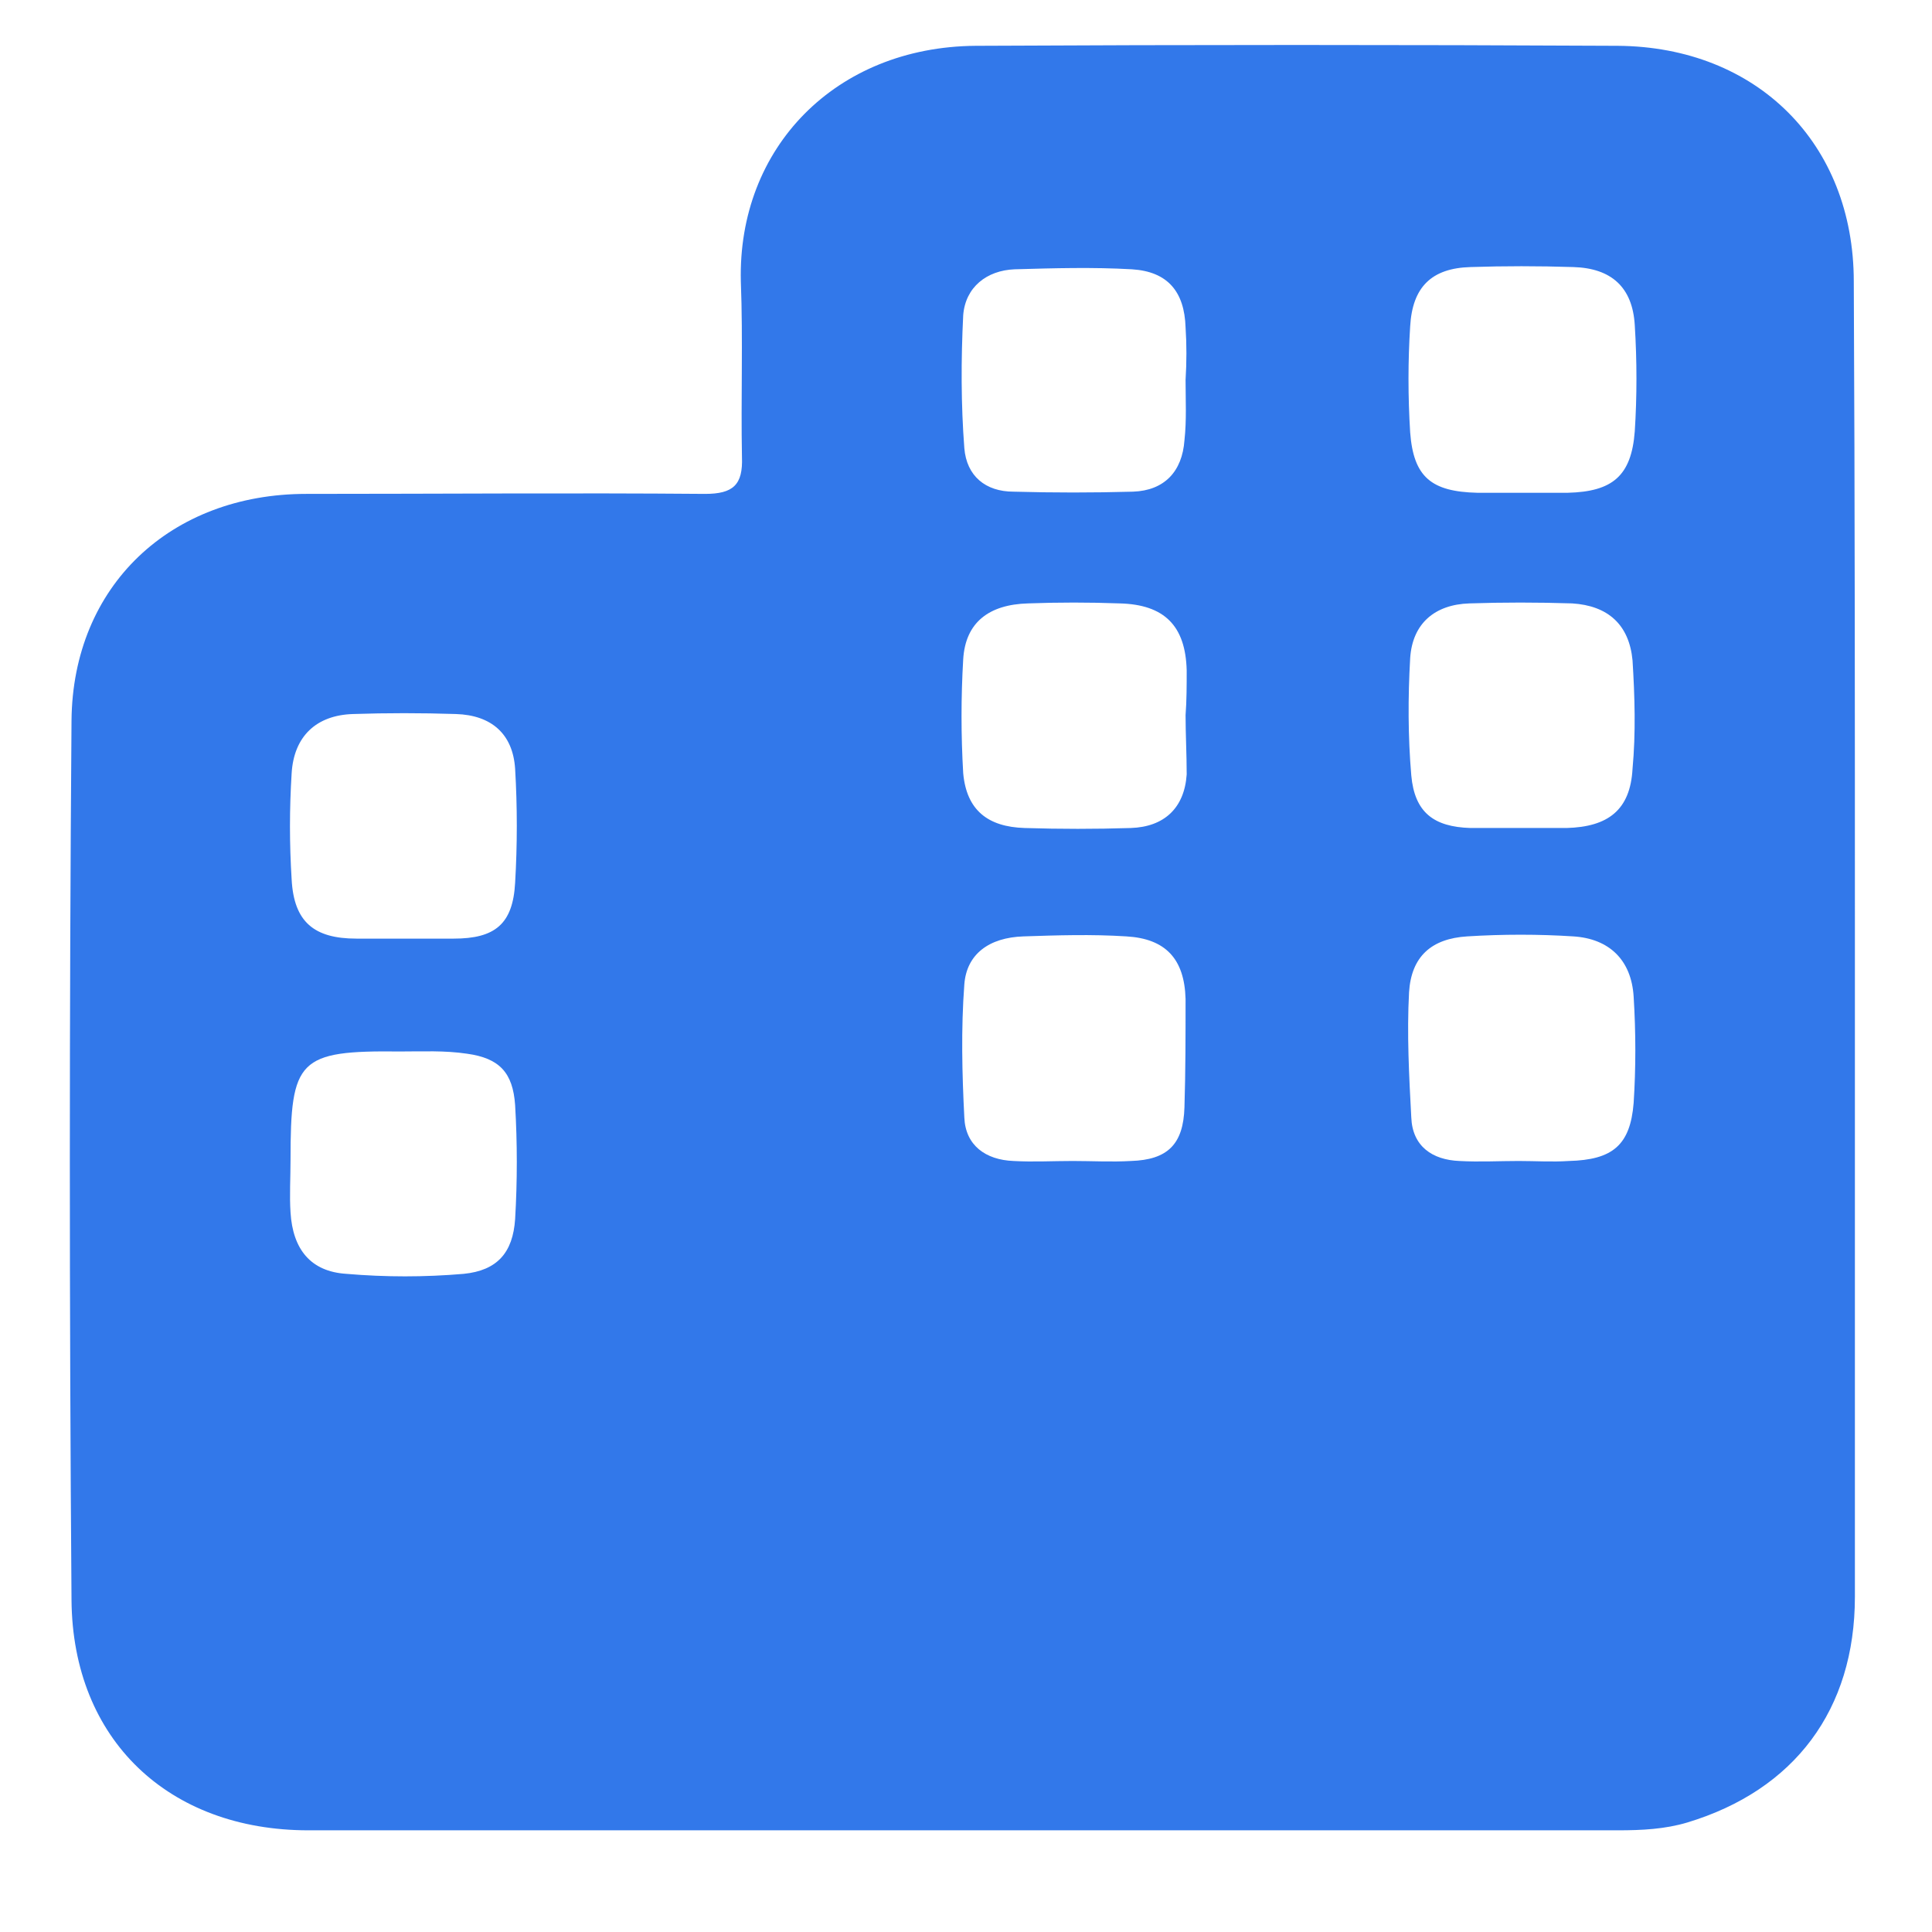 <?xml version="1.0" encoding="UTF-8"?> <svg xmlns="http://www.w3.org/2000/svg" xmlns:xlink="http://www.w3.org/1999/xlink" version="1.1" id="Laag_1" x="0px" y="0px" viewBox="0 0 172.9 172.9" style="enable-background:new 0 0 172.9 172.9;" xml:space="preserve"> <style type="text/css"> .st0{fill:#3278EA;} </style> <g> <path class="st0" d="M166,84.4c0,19.5,0,39,0,58.5c0,10.1-5.4,17.3-15,20.2c-2,0.6-4.1,0.7-6.2,0.7c-39.1,0-78.2,0-117.2,0 c-12.5,0-21.1-8.1-21.2-20.6c-0.2-26.2-0.2-52.5,0-78.7c0.1-12.1,8.9-20.3,21-20.3c11.9,0,23.8-0.1,35.7,0c2.5,0,3.4-0.8,3.3-3.3 c-0.1-5.2,0.1-10.5-0.1-15.7c-0.3-12,8.5-21,21-21.1c19.2-0.1,38.3-0.1,57.5,0c12.4,0.1,21.1,8.7,21.1,21.1 C166,44.9,166,64.6,166,84.4z M26,103.8c0,1.6-0.1,3.2,0,4.7c0.2,3.3,1.8,5.3,5,5.5c3.5,0.3,7,0.3,10.5,0c3-0.3,4.4-1.9,4.6-4.9 c0.2-3.4,0.2-6.8,0-10.2c-0.2-2.9-1.4-4.2-4.3-4.6c-2-0.3-4-0.2-6-0.2C26.7,94,26,94.8,26,103.8z M135.9,103.9 C135.9,104,135.9,104,135.9,103.9c1.5,0,3,0.1,4.5,0c3.9-0.1,5.5-1.4,5.8-5.2c0.2-3.1,0.2-6.3,0-9.5c-0.2-3.3-2.2-5.2-5.4-5.4 c-3.1-0.2-6.3-0.2-9.5,0c-3.2,0.2-5,1.8-5.2,5c-0.2,3.7,0,7.5,0.2,11.2c0.1,2.6,1.9,3.8,4.3,3.9C132.4,104,134.2,103.9,135.9,103.9 z M136.1,44.1c1.4,0,2.8,0,4.2,0c4-0.1,5.7-1.5,6-5.5c0.2-3.1,0.2-6.3,0-9.5c-0.2-3.4-2.1-5.1-5.5-5.2c-3.1-0.1-6.2-0.1-9.2,0 c-3.5,0.1-5.2,1.8-5.4,5.3c-0.2,3.1-0.2,6.3,0,9.5c0.3,4,1.9,5.3,6,5.4C133.4,44.1,134.7,44.1,136.1,44.1z M36.1,84 c1.5,0,3,0,4.5,0c3.7,0,5.3-1.3,5.5-5c0.2-3.4,0.2-6.8,0-10.2c-0.2-3.1-2.1-4.8-5.3-4.9c-3.1-0.1-6.2-0.1-9.2,0 c-3.3,0.1-5.3,2-5.5,5.3c-0.2,3.2-0.2,6.3,0,9.5c0.2,3.8,2,5.3,5.8,5.3C33.2,84,34.7,84,36.1,84z M136,74.1 C136,74.1,136,74.1,136,74.1c1.4,0,2.8,0,4.2,0c3.7-0.1,5.7-1.6,5.9-5.3c0.3-3.2,0.2-6.5,0-9.7c-0.3-3.2-2.2-4.9-5.4-5.1 c-3.1-0.1-6.2-0.1-9.2,0c-3.1,0.1-5.1,1.8-5.3,4.9c-0.2,3.5-0.2,7,0.1,10.5c0.3,3.3,2,4.6,5.3,4.7C133,74.1,134.5,74.1,136,74.1z M96,103.9C96,103.9,96,104,96,103.9c1.7,0,3.5,0.1,5.2,0c3.3-0.1,4.7-1.5,4.8-4.8c0.1-3.2,0.1-6.5,0.1-9.7 c-0.1-3.6-1.8-5.4-5.3-5.6c-3.1-0.2-6.2-0.1-9.2,0c-3.1,0.1-5.1,1.6-5.3,4.3c-0.3,4-0.2,8,0,11.9c0.1,2.5,1.9,3.8,4.4,3.9 C92.5,104,94.2,103.9,96,103.9z M106.1,34C106.1,34,106.1,34,106.1,34c0.1-1.6,0.1-3.2,0-4.7c-0.1-3.2-1.6-5-4.8-5.2 c-3.5-0.2-7-0.1-10.5,0c-2.5,0.1-4.4,1.6-4.6,4.1c-0.2,4-0.2,8,0.1,11.9c0.2,2.5,1.9,3.9,4.4,3.9c3.6,0.1,7.1,0.1,10.7,0 c2.8-0.1,4.4-1.8,4.6-4.6C106.2,37.6,106.1,35.8,106.1,34z M106.1,64C106.1,64,106.1,64,106.1,64c0.1-1.3,0.1-2.7,0.1-4 c-0.1-4-2-5.9-6-6c-2.7-0.1-5.5-0.1-8.2,0c-3.5,0.1-5.6,1.7-5.8,5c-0.2,3.4-0.2,6.8,0,10.2c0.3,3.3,2.2,4.8,5.5,4.9 c3.2,0.1,6.3,0.1,9.5,0c3-0.1,4.8-1.8,5-4.8C106.2,67.5,106.1,65.7,106.1,64z"></path> </g> </svg> 